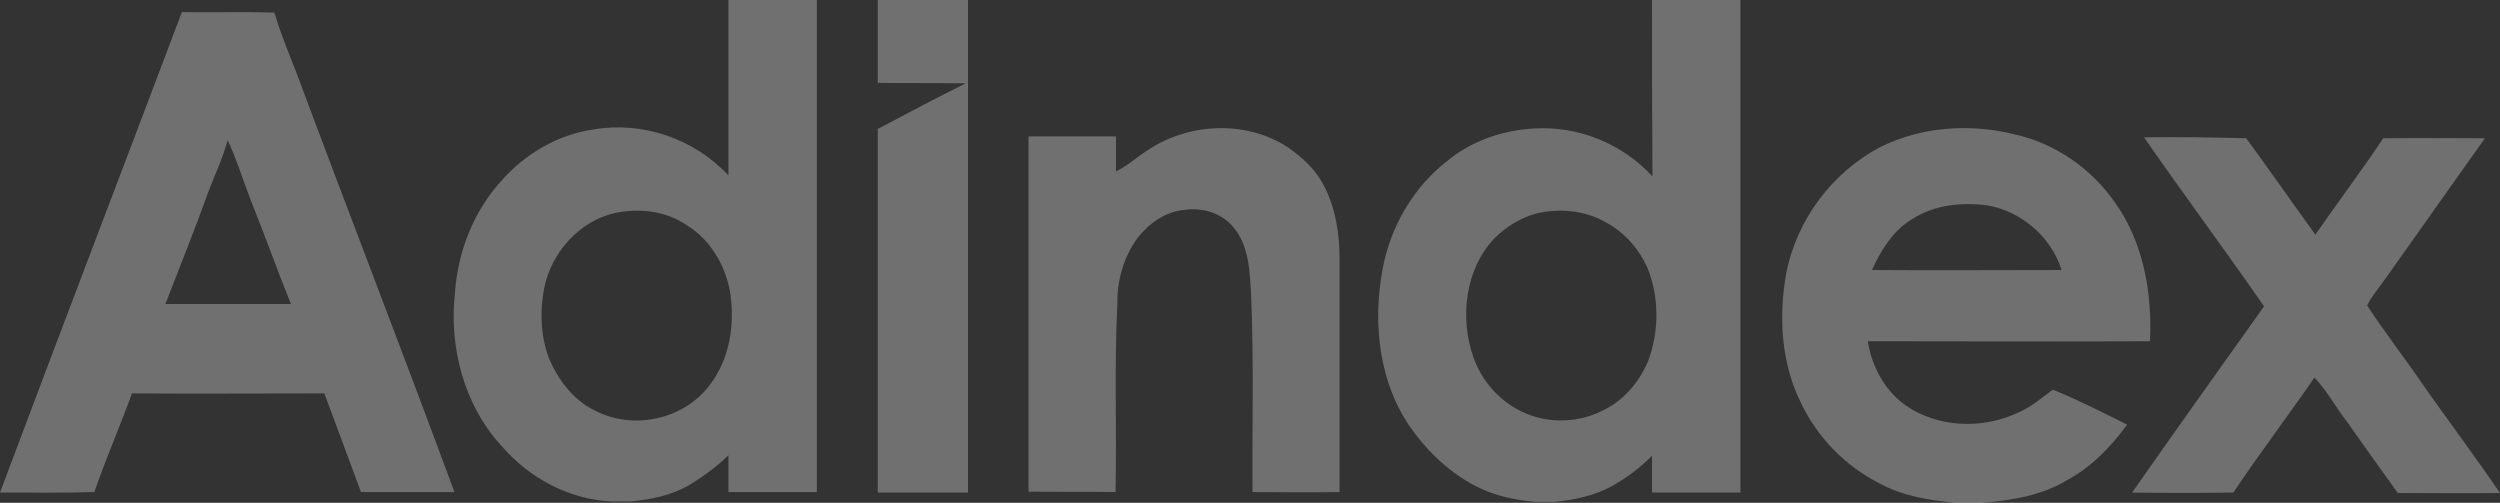 <?xml version="1.0" encoding="UTF-8"?> <svg xmlns="http://www.w3.org/2000/svg" width="179" height="36" viewBox="0 0 179 36" fill="none"><rect x="0" y="0" width="179" height="36" fill="#333333" stroke="none"/> <path opacity="0.3" fill-rule="evenodd" clip-rule="evenodd" d="M52.155 0H58.486C58.486 11.733 58.486 23.5 58.486 35.233C56.386 35.233 54.254 35.233 52.155 35.233C52.155 34.367 52.155 33.467 52.155 32.6C51.335 33.4 50.384 34.1 49.4 34.7C48.12 35.467 46.611 35.767 45.168 35.9H43.791C40.74 35.767 37.886 34.233 35.885 31.9C33.228 29 32.146 24.867 32.572 21C32.769 18.067 33.884 15.167 35.852 13C37.558 11.033 39.92 9.633 42.511 9.267C46.021 8.667 49.728 9.933 52.155 12.567C52.155 8.4 52.155 4.2 52.155 0ZM43.955 15.267C41.462 15.867 39.493 18.067 38.969 20.6C38.641 22.267 38.706 24.033 39.297 25.633C39.953 27.2 41.068 28.667 42.61 29.4C45.332 30.833 49.006 30.033 50.843 27.533C52.286 25.633 52.647 23.1 52.253 20.8C51.893 18.933 50.843 17.167 49.236 16.167C47.727 15.1 45.759 14.867 43.955 15.267ZM62.849 0H69.31C69.31 11.767 69.31 23.5 69.31 35.267C67.145 35.267 65.013 35.267 62.849 35.267C62.849 26.6 62.849 17.9 62.849 9.233C64.948 8.133 67.047 7 69.146 5.967C67.047 5.933 64.948 5.967 62.849 5.933C62.849 3.967 62.849 2 62.849 0ZM118.284 0H124.614C124.614 11.767 124.614 23.5 124.614 35.267C122.515 35.267 120.383 35.267 118.284 35.267C118.284 34.4 118.284 33.5 118.284 32.633C117.431 33.5 116.48 34.2 115.43 34.8C114.151 35.5 112.707 35.8 111.297 35.933H109.919C109.23 35.867 108.509 35.767 107.82 35.6C105.13 34.967 102.867 33.133 101.227 30.933C98.766 27.667 98.242 23.233 98.996 19.267C99.554 16.2 101.227 13.367 103.654 11.5C105.393 10.067 107.59 9.333 109.821 9.2C112.97 9 116.152 10.267 118.316 12.633C118.284 8.4 118.284 4.2 118.284 0ZM110.083 15.267C108.902 15.567 107.82 16.233 106.967 17.1C104.901 19.3 104.507 22.767 105.491 25.567C106.213 27.633 107.918 29.3 110.018 29.867C111.658 30.333 113.462 30.1 114.938 29.3C116.316 28.6 117.365 27.333 117.988 25.9C118.809 23.733 118.809 21.3 117.956 19.167C117.332 17.8 116.316 16.633 115.003 15.933C113.527 15.067 111.723 14.9 110.083 15.267ZM13.022 0.867C8.693 12.333 4.297 23.8 0 35.267C2.263 35.267 4.527 35.3 6.757 35.233C7.577 32.833 8.594 30.533 9.447 28.167C14.039 28.2 18.631 28.167 23.224 28.167C24.109 30.533 24.962 32.867 25.848 35.233C28.078 35.233 30.309 35.233 32.539 35.233C28.833 25.2 24.962 15.233 21.223 5.2C20.665 3.767 20.075 2.367 19.648 0.9C17.451 0.833 15.253 0.9 13.022 0.867ZM16.302 10.033C16.926 11.367 17.352 12.767 17.877 14.133C18.894 16.667 19.812 19.233 20.829 21.767C17.844 21.767 14.826 21.767 11.841 21.767C12.891 19.067 13.974 16.367 14.958 13.633C15.417 12.433 15.975 11.267 16.302 10.033ZM82.202 10.733C85.121 8.8 89.156 8.6 92.141 10.5C93.223 11.233 94.24 12.167 94.83 13.367C95.65 14.967 95.913 16.8 95.913 18.567C95.913 24.133 95.913 29.7 95.913 35.233C93.846 35.267 91.747 35.233 89.68 35.233C89.648 30.533 89.779 25.867 89.582 21.167C89.484 19.5 89.451 17.633 88.335 16.3C87.483 15.233 86.072 14.833 84.76 15.033C83.415 15.167 82.267 16 81.447 17.033C80.463 18.4 79.971 20.067 80.004 21.767C79.774 26.267 79.971 30.767 79.873 35.233C77.806 35.2 75.707 35.233 73.64 35.2C73.64 26.733 73.64 18.233 73.64 9.767C75.74 9.767 77.806 9.767 79.905 9.767C79.905 10.6 79.905 11.433 79.905 12.267C80.758 11.867 81.414 11.233 82.202 10.733ZM134.619 10.533C137.571 9.067 141.015 8.833 144.164 9.6C147.117 10.233 149.774 12.067 151.479 14.567C153.48 17.4 154.103 21 153.939 24.433C147.215 24.467 140.458 24.433 133.733 24.433C134.029 26.267 134.947 27.967 136.456 29.033C138.719 30.6 141.803 30.733 144.296 29.633C145.312 29.233 146.133 28.533 146.985 27.9C148.789 28.633 150.561 29.533 152.299 30.4C151.151 32 149.708 33.467 147.969 34.4C146.133 35.5 144 35.833 141.901 36H140.097C138.194 35.833 136.259 35.533 134.553 34.6C132.126 33.367 130.125 31.333 128.944 28.833C127.534 26 127.337 22.667 127.895 19.567C128.649 15.7 131.208 12.333 134.619 10.533ZM136.948 15.667C135.57 16.467 134.685 17.9 134.029 19.333C138.555 19.367 143.082 19.333 147.609 19.333C146.854 16.933 144.689 15.1 142.262 14.7C140.458 14.467 138.522 14.667 136.948 15.667ZM153.513 9.833C156.334 13.9 159.286 17.867 162.107 21.933C158.958 26.367 155.776 30.8 152.66 35.267C155.087 35.3 157.482 35.3 159.909 35.267C161.779 32.467 163.813 29.8 165.715 27.033C166.634 28 167.257 29.2 168.077 30.233C169.258 31.933 170.472 33.6 171.685 35.3C174.113 35.3 176.573 35.333 179 35.3C177.229 32.7 175.326 30.167 173.522 27.6C172.21 25.667 170.767 23.833 169.487 21.867C169.848 21.133 170.406 20.533 170.832 19.9C173.194 16.567 175.556 13.233 177.918 9.9C175.49 9.9 173.063 9.867 170.636 9.9C169.094 12.233 167.388 14.467 165.781 16.8C164.108 14.5 162.501 12.167 160.828 9.9C158.368 9.833 155.94 9.8 153.513 9.833Z" fill="white"></path> </svg> 